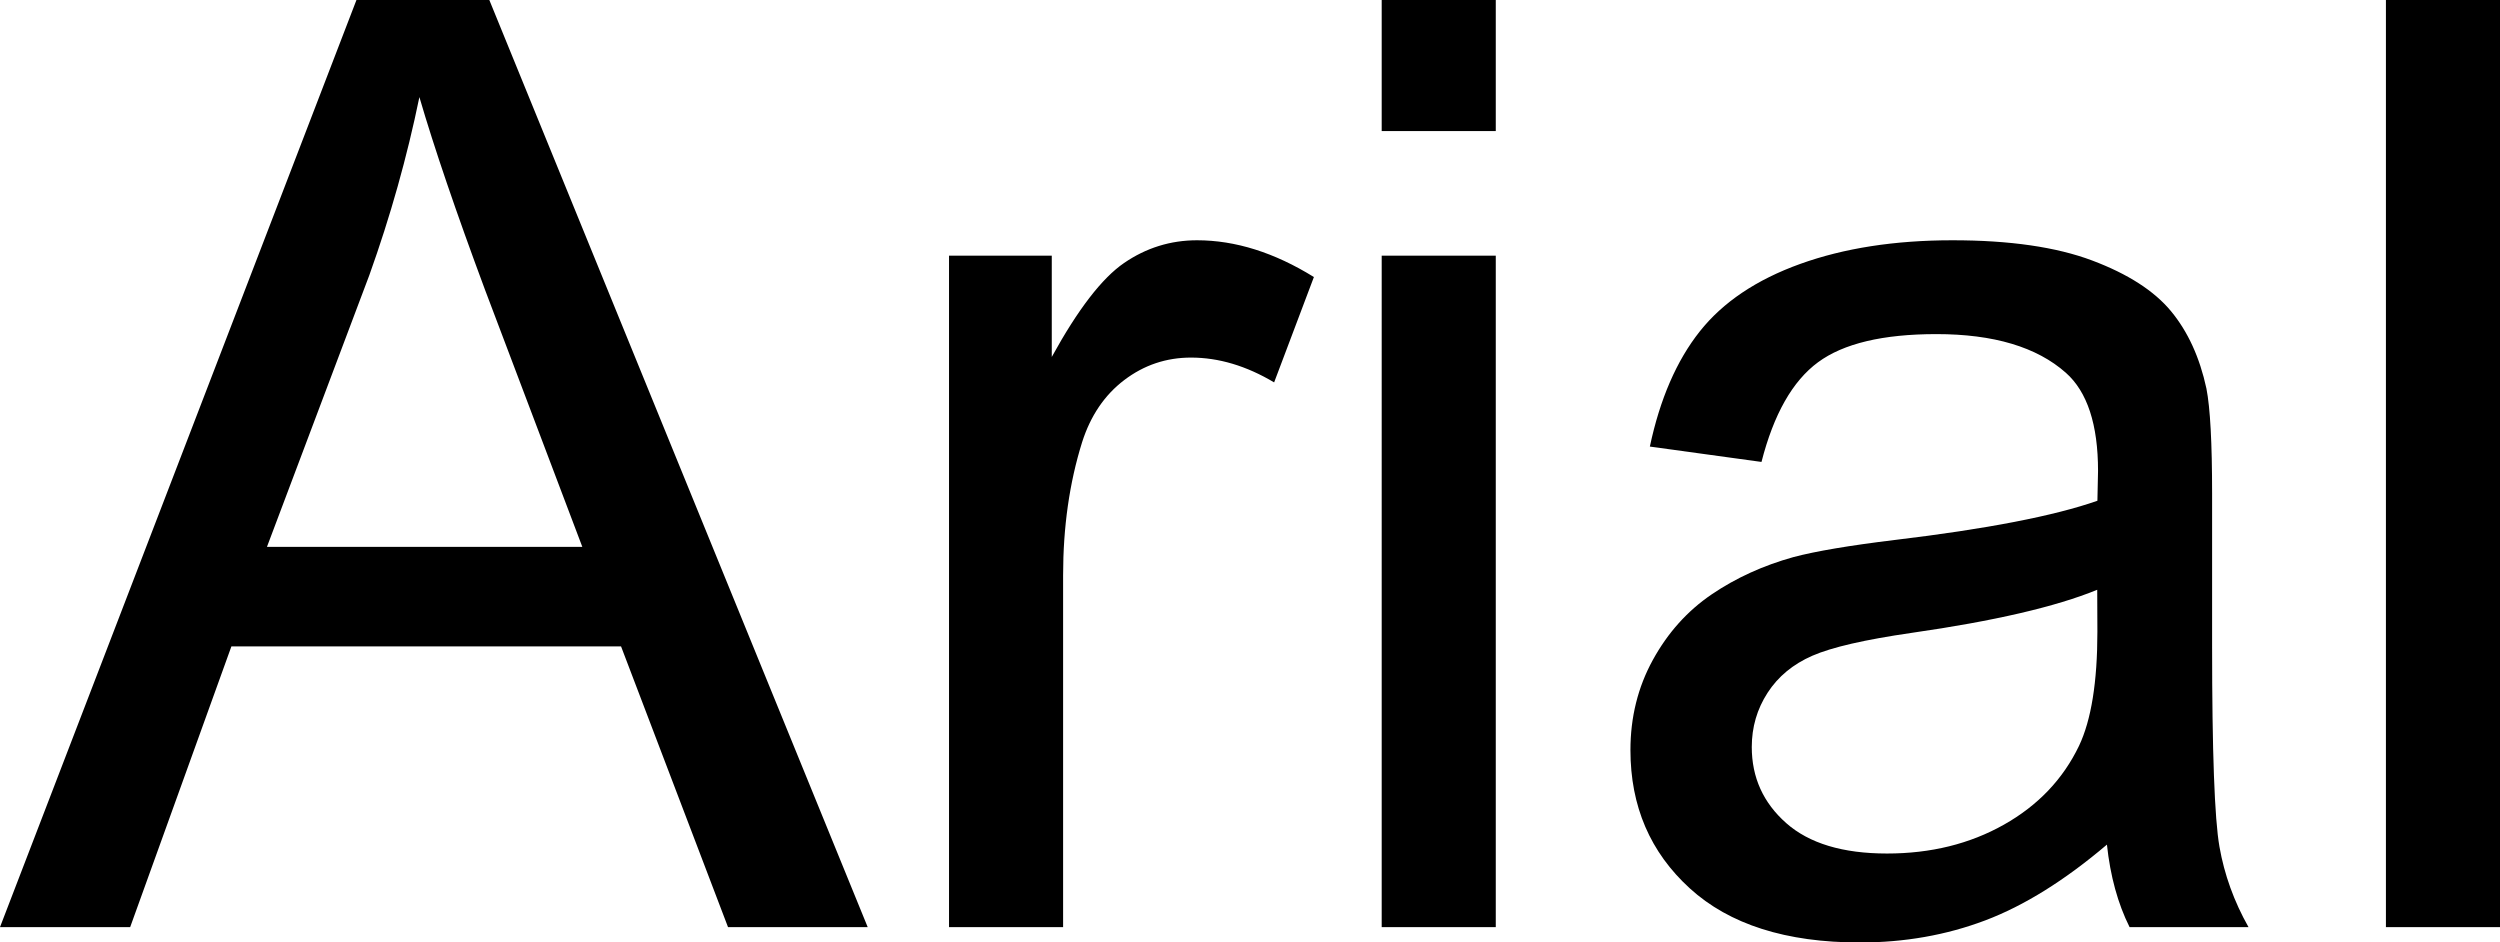 <?xml version="1.0" encoding="utf-8"?>
<!DOCTYPE svg PUBLIC "-//W3C//DTD SVG 1.1//EN" "http://www.w3.org/Graphics/SVG/1.1/DTD/svg11.dtd">
<svg xmlns="http://www.w3.org/2000/svg" xml:space="preserve" width="193.138" height="72.813" overflow="visible">
  <path d="M0 71.625 27.538 0h10.265l29.231 71.625H56.243l-8.264-21.688H17.877l-7.821 21.688H0zM20.623 42.25h24.365L37.47 22.389C35.226 16.354 33.535 11.391 32.4 7.5c-.952 4.631-2.24 9.214-3.865 13.751L20.623 42.25zm52.694 29.375V19.75h7.938v7.826c2.017-3.67 3.879-6.09 5.587-7.26 1.707-1.169 3.586-1.754 5.636-1.754 2.96 0 5.969.947 9.027 2.84l-3.072 8.14c-2.141-1.277-4.28-1.917-6.421-1.917-1.914 0-3.633.579-5.156 1.735-1.524 1.157-2.611 2.763-3.262 4.815-.977 3.129-1.464 6.552-1.464 10.267v27.183h-8.813zm33.426-61.5V0h8.813v10.125h-8.813zm0 61.5V19.75h8.813v51.875h-8.813zm56.029-6.375c-3.258 2.766-6.392 4.717-9.401 5.855-3.011 1.138-6.241 1.707-9.69 1.707-5.695 0-10.073-1.393-13.132-4.18-3.06-2.787-4.589-6.348-4.589-10.683 0-2.542.577-4.864 1.732-6.967 1.155-2.102 2.669-3.788 4.54-5.06s3.979-2.232 6.322-2.885c1.725-.456 4.328-.896 7.811-1.32 7.095-.848 12.318-1.857 15.671-3.031.032-1.207.049-1.975.049-2.301 0-3.59-.83-6.119-2.488-7.588-2.244-1.99-5.577-2.986-10-2.986-4.13 0-7.179.726-9.146 2.176-1.968 1.45-3.423 4.017-4.366 7.699L127.46 34.5c.78-3.672 2.065-6.637 3.855-8.895 1.789-2.258 4.376-3.996 7.76-5.215s7.305-1.828 11.763-1.828c4.425 0 8.021.521 10.786 1.56s4.799 2.347 6.101 3.922c1.302 1.576 2.213 3.565 2.733 5.97.293 1.494.439 4.2.439 8.116v11.75c0 8.193.188 13.37.567 15.53.378 2.161 1.126 4.232 2.245 6.215h-9.188c-.907-1.816-1.49-3.941-1.749-6.375zm-.75-19.687c-3.188 1.307-7.969 2.416-14.344 3.33-3.611.523-6.164 1.111-7.66 1.764-1.496.653-2.651 1.608-3.464 2.865-.813 1.258-1.22 2.653-1.22 4.188 0 2.352.887 4.311 2.66 5.878s4.368 2.351 7.786 2.351c3.384 0 6.394-.742 9.03-2.227 2.636-1.484 4.572-3.518 5.809-6.098.943-1.992 1.416-4.931 1.416-8.817l-.013-3.234zm22.303 26.062V0h8.813v71.625h-8.813z"/>
</svg>